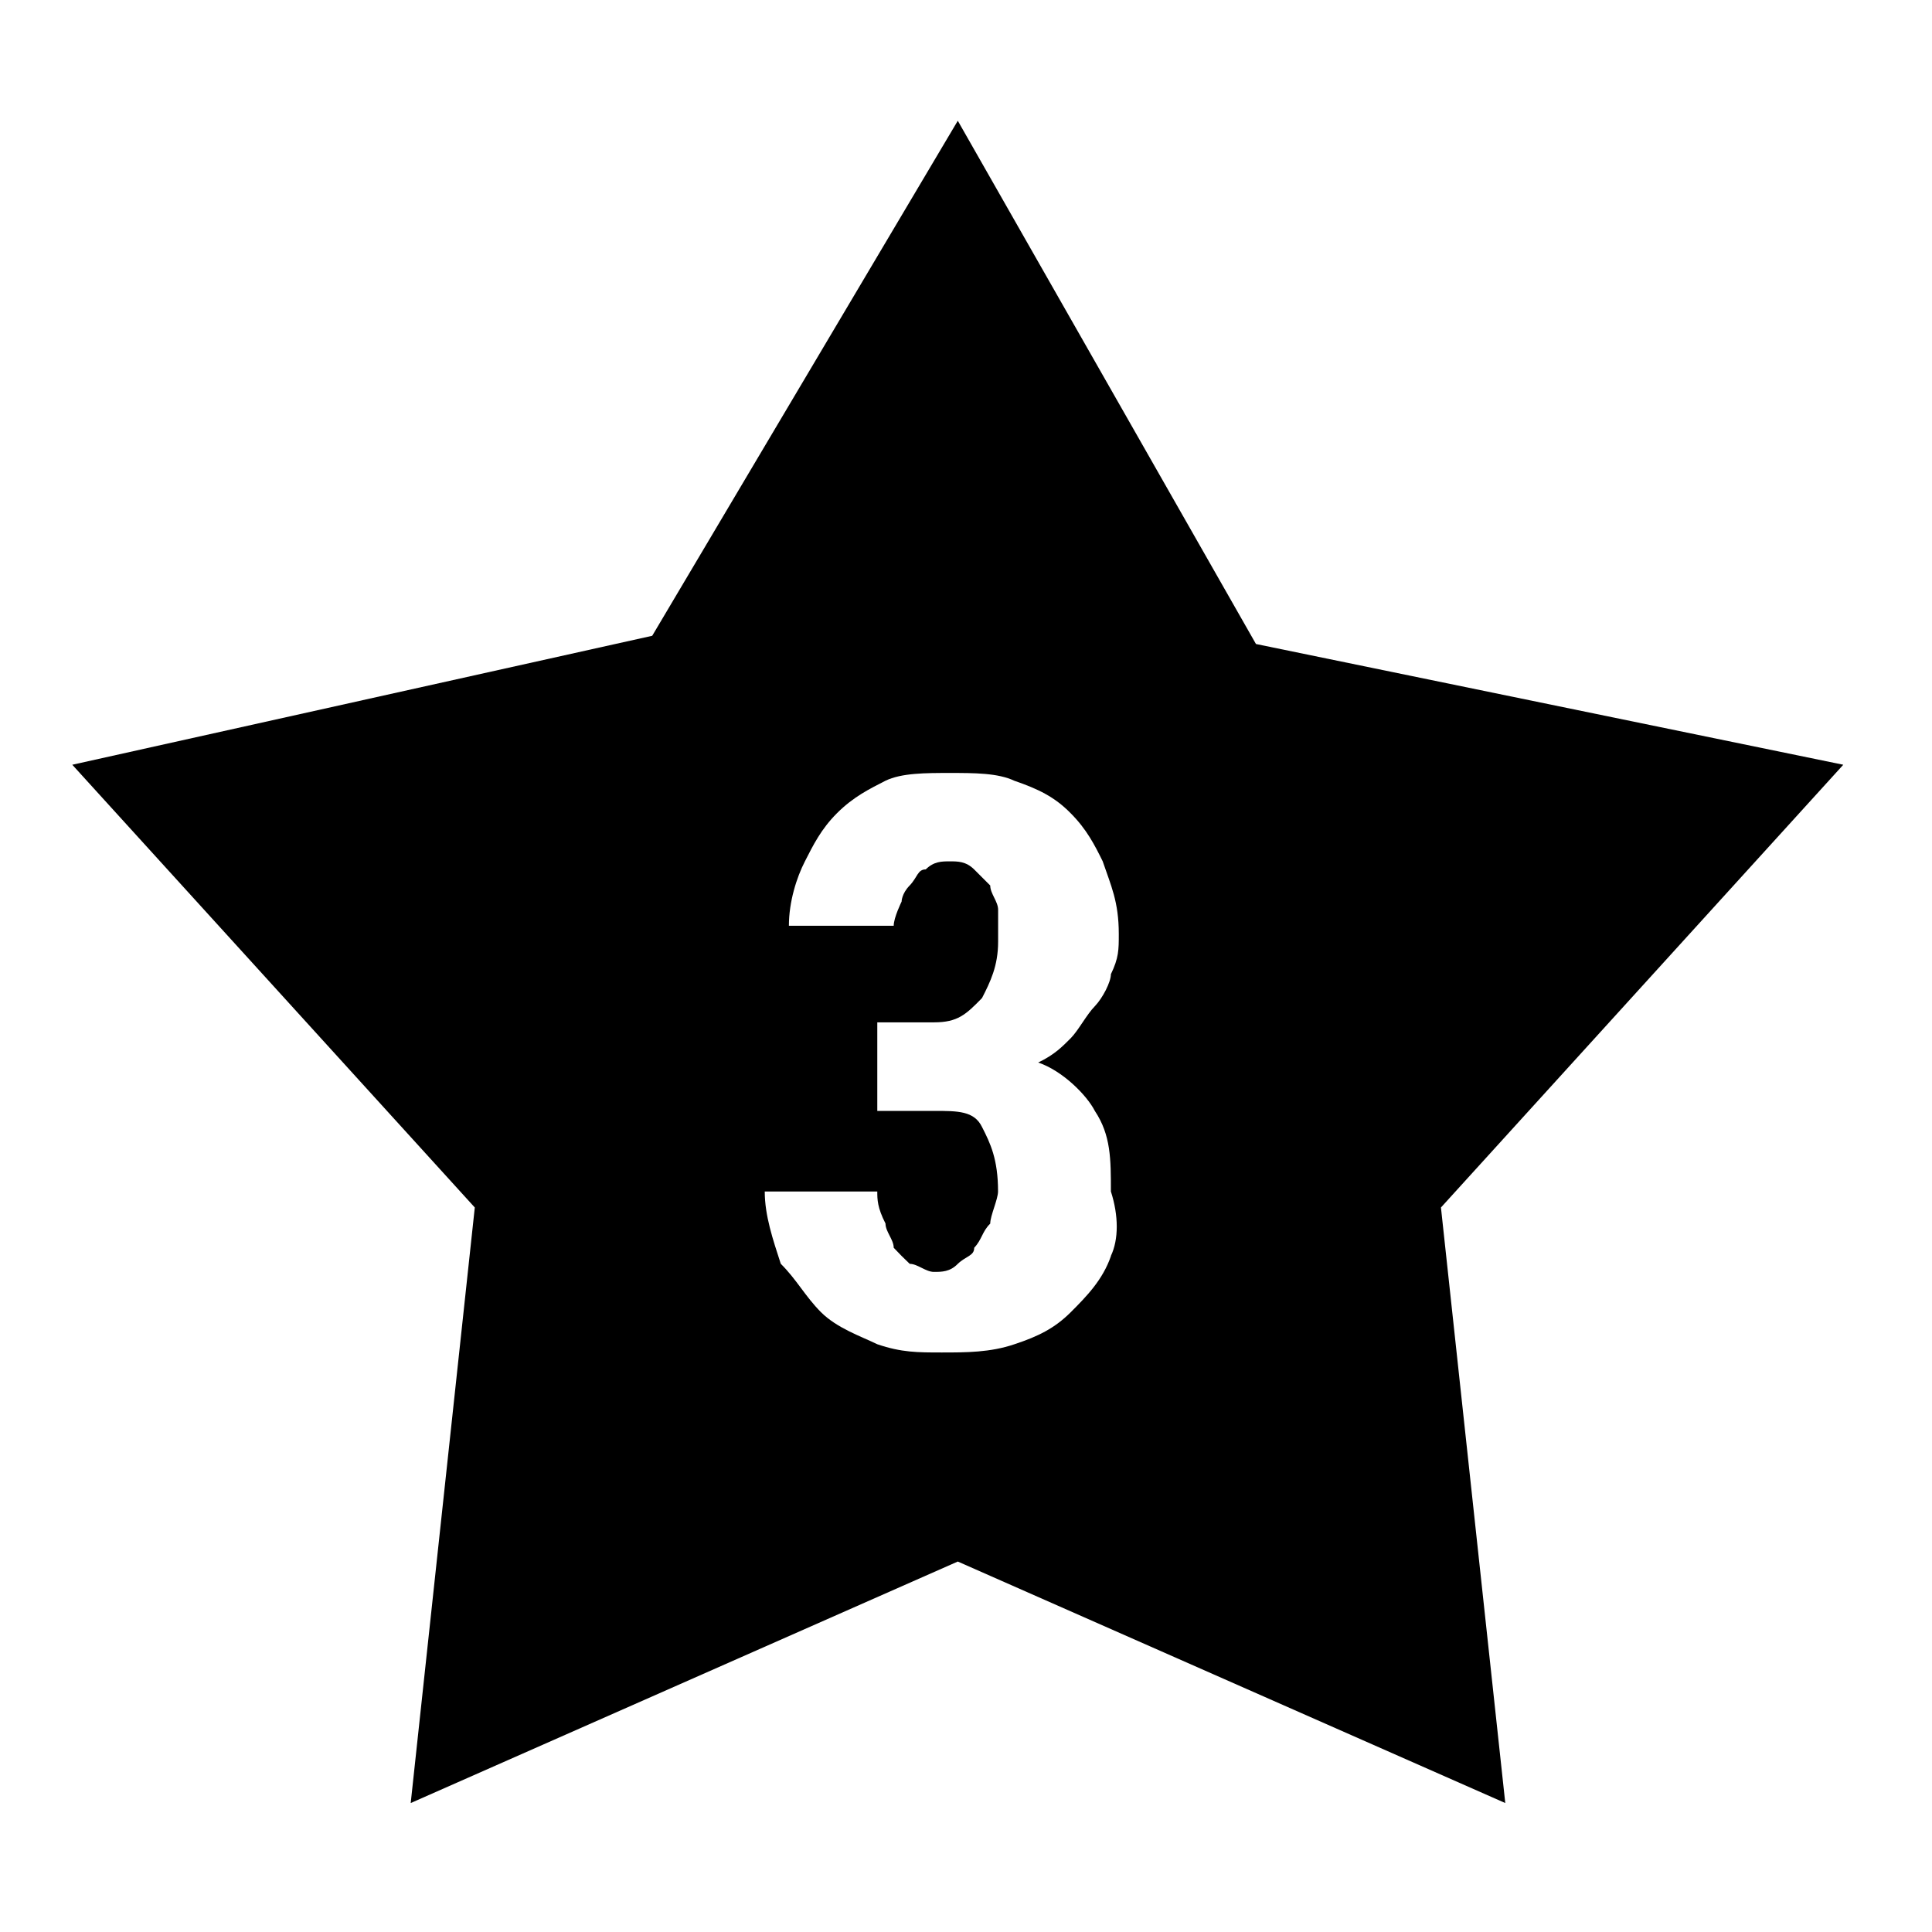 <svg xmlns="http://www.w3.org/2000/svg" viewBox="0 0 24 24"><path d="M22.898 9.5L15.602 8l-3.704-6.5-3.796 6.398L.898 9.5l5 5.5-.796 7.398 6.796-3 6.801 3L17.9 15zm-9.097 6.102c-.102.296-.301.5-.5.699-.2.199-.403.3-.7.398-.3.102-.601.102-.902.102-.3 0-.5 0-.8-.102-.2-.097-.5-.199-.7-.398-.199-.2-.3-.403-.5-.602-.097-.3-.199-.597-.199-.898h1.398c0 .097 0 .199.102.398 0 .102.102.2.102.301.097.102.097.102.199.2.097 0 .199.1.3.1.098 0 .2 0 .297-.1.102-.098.204-.098.204-.2.097-.102.097-.2.199-.3 0-.098.097-.302.097-.4 0-.402-.097-.6-.199-.8-.097-.2-.3-.2-.597-.2h-.704v-1.1h.704c.296 0 .398-.098.597-.302.102-.199.2-.398.2-.699v-.398c0-.102-.098-.2-.098-.301l-.2-.2c-.101-.1-.203-.1-.3-.1-.102 0-.2 0-.301.1-.102 0-.102.098-.2.2-.1.102-.1.2-.1.2s-.098.198-.098.3H9.8c0-.3.097-.602.199-.8.102-.2.2-.4.398-.598.204-.204.403-.301.602-.403.2-.097.5-.097.8-.097.302 0 .598 0 .802.097.296.102.5.2.699.403.199.199.3.398.398.597.102.301.2.5.2.903 0 .199 0 .296-.098.5 0 .097-.102.296-.2.398-.101.102-.203.3-.3.398-.102.102-.2.204-.403.301.301.102.602.403.704.602.199.3.199.597.199 1 .097.3.097.597 0 .8z"/></svg>